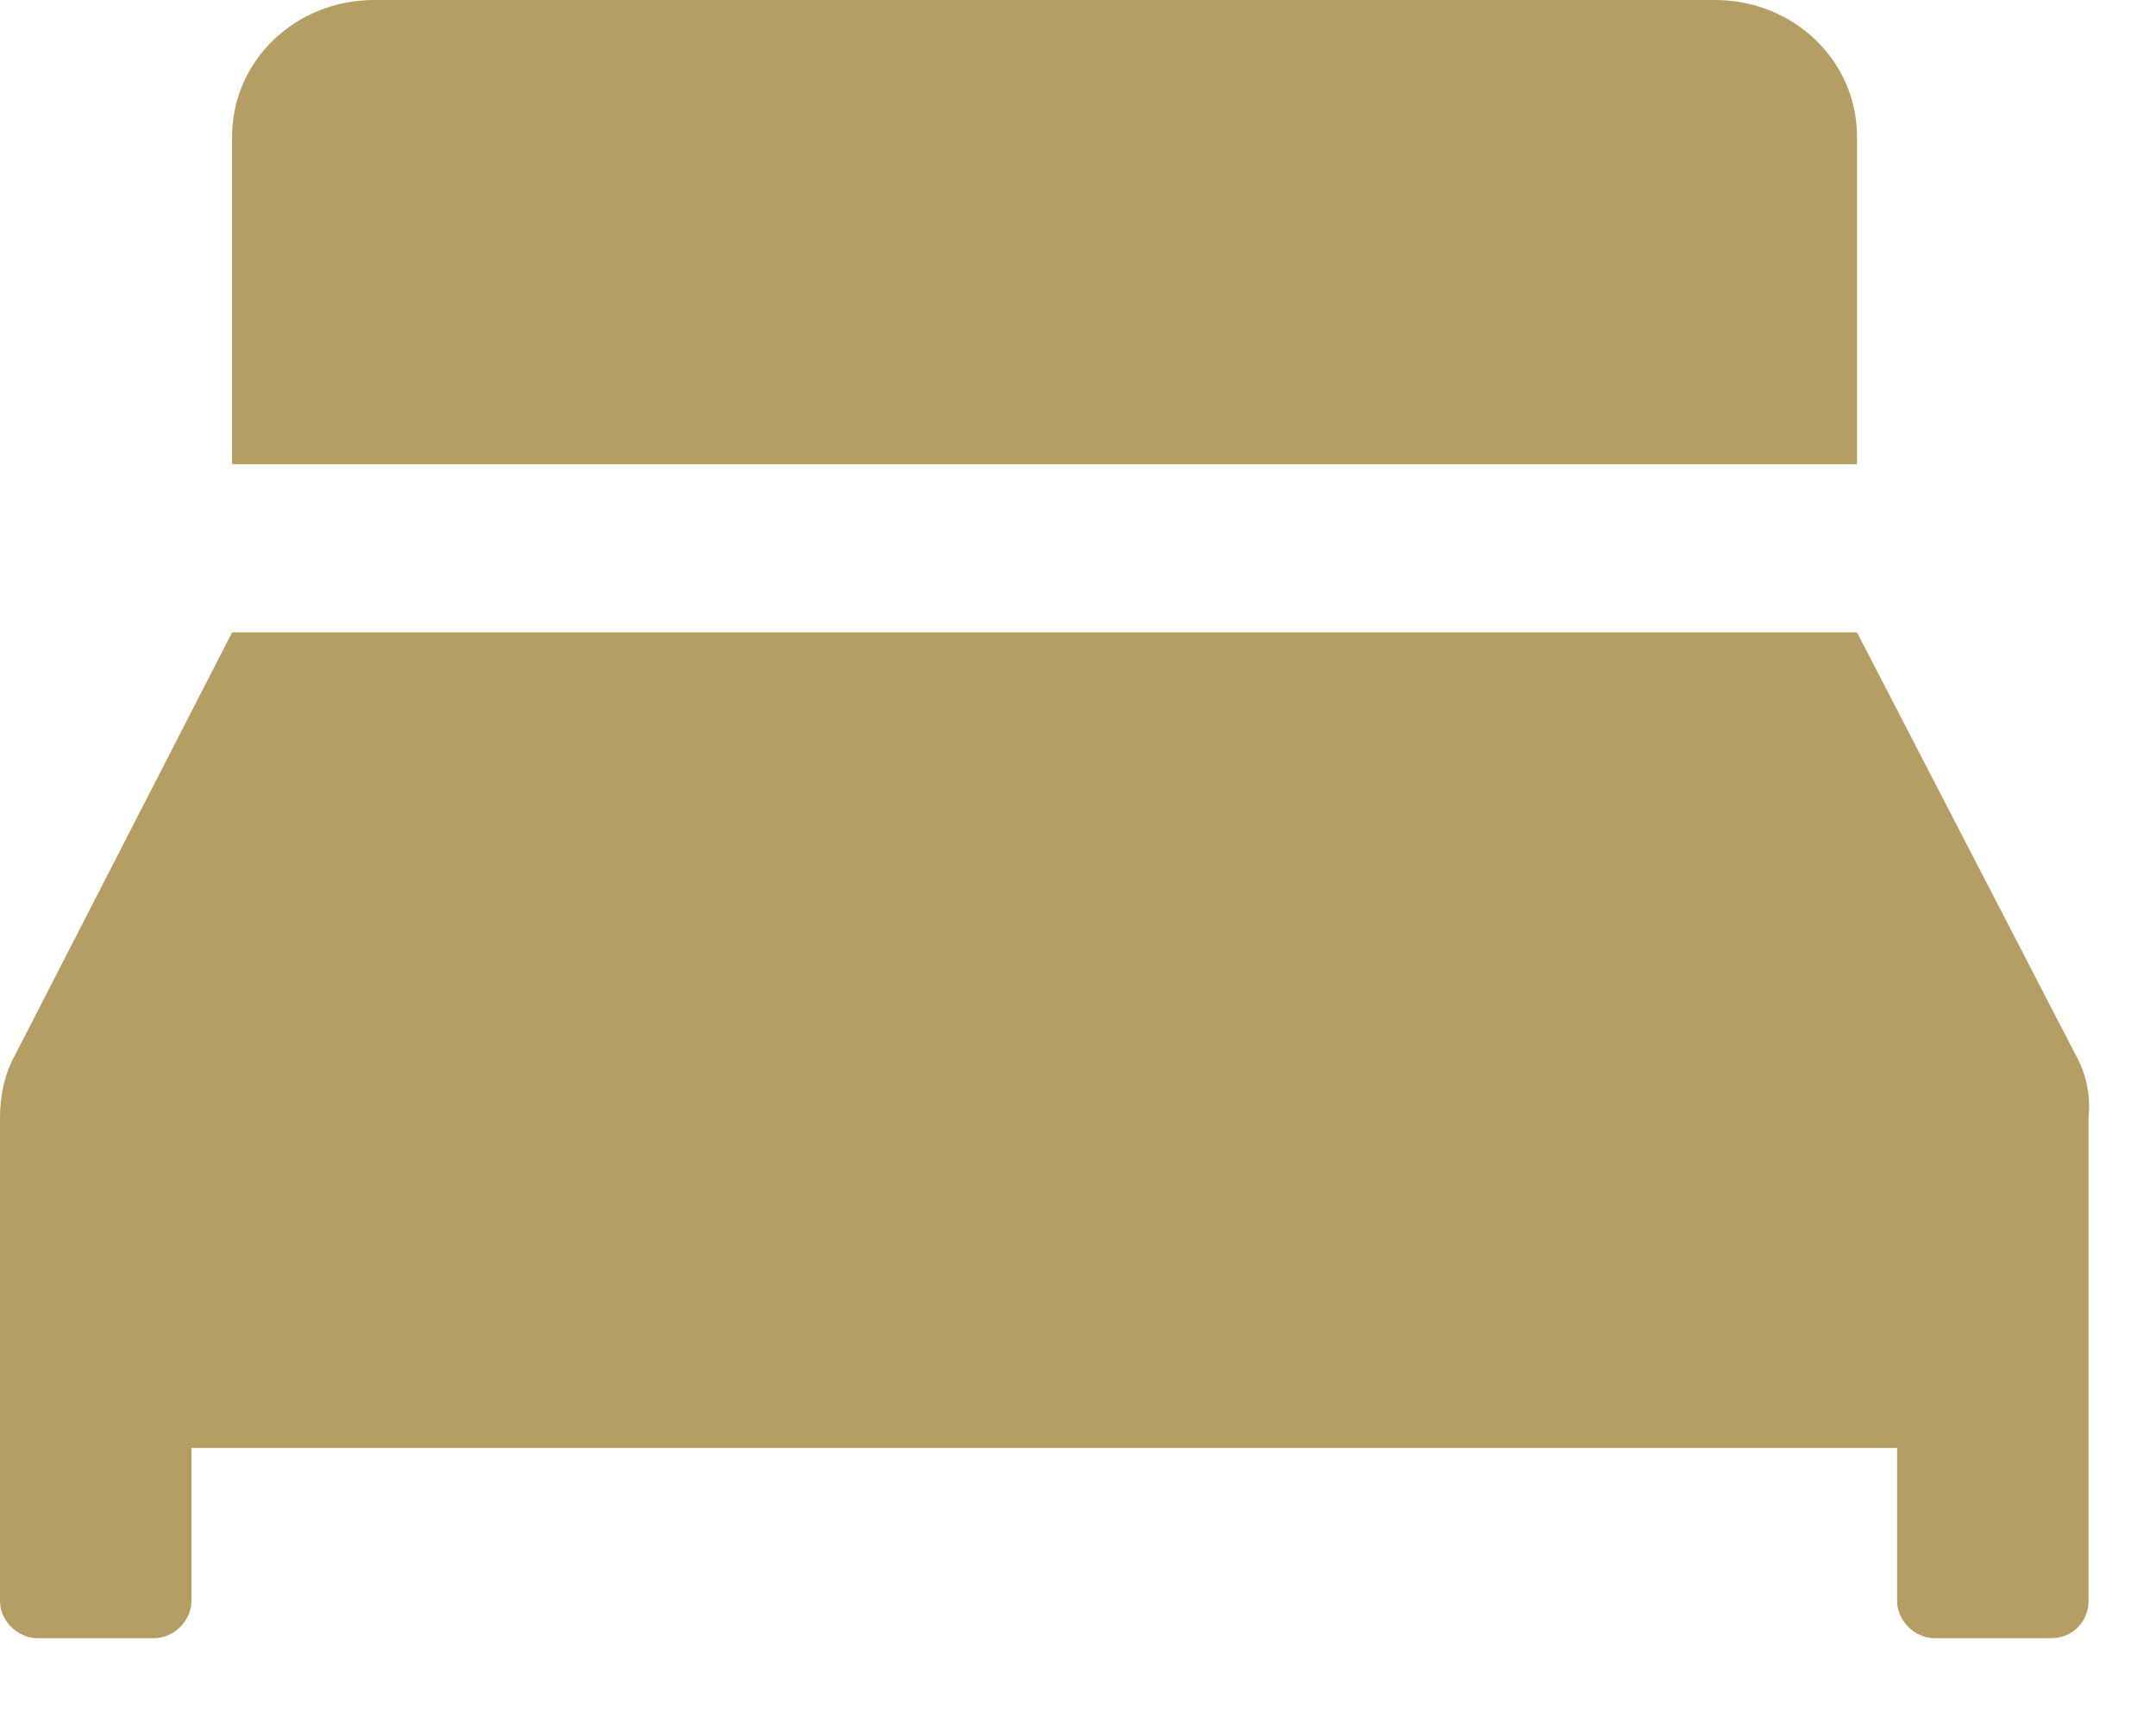 <?xml version="1.0" encoding="UTF-8"?>
<svg xmlns="http://www.w3.org/2000/svg" width="29" height="23" viewBox="0 0 29 23" fill="none">
  <path d="M27.916 14.184L24.978 8.507H3.122L0.207 14.184C0.059 14.448 0 14.743 0 15.037V21.537C0 21.802 0.237 22.037 0.503 22.037H2.072C2.339 22.037 2.575 21.802 2.575 21.537V19.478H25.518V21.537C25.518 21.802 25.755 22.037 26.021 22.037H27.59C27.886 22.037 28.093 21.802 28.093 21.537V15.037C28.123 14.743 28.064 14.448 27.916 14.184Z" fill="#B59E63"></path>
  <path fill-rule="evenodd" clip-rule="evenodd" d="M23.938 6.245L24.978 6.245V1.838C24.978 0.817 24.128 0 23.066 0H5.035C3.972 0 3.122 0.817 3.122 1.838V6.245L4.163 6.245H23.938Z" fill="#B59E63"></path>
</svg>

